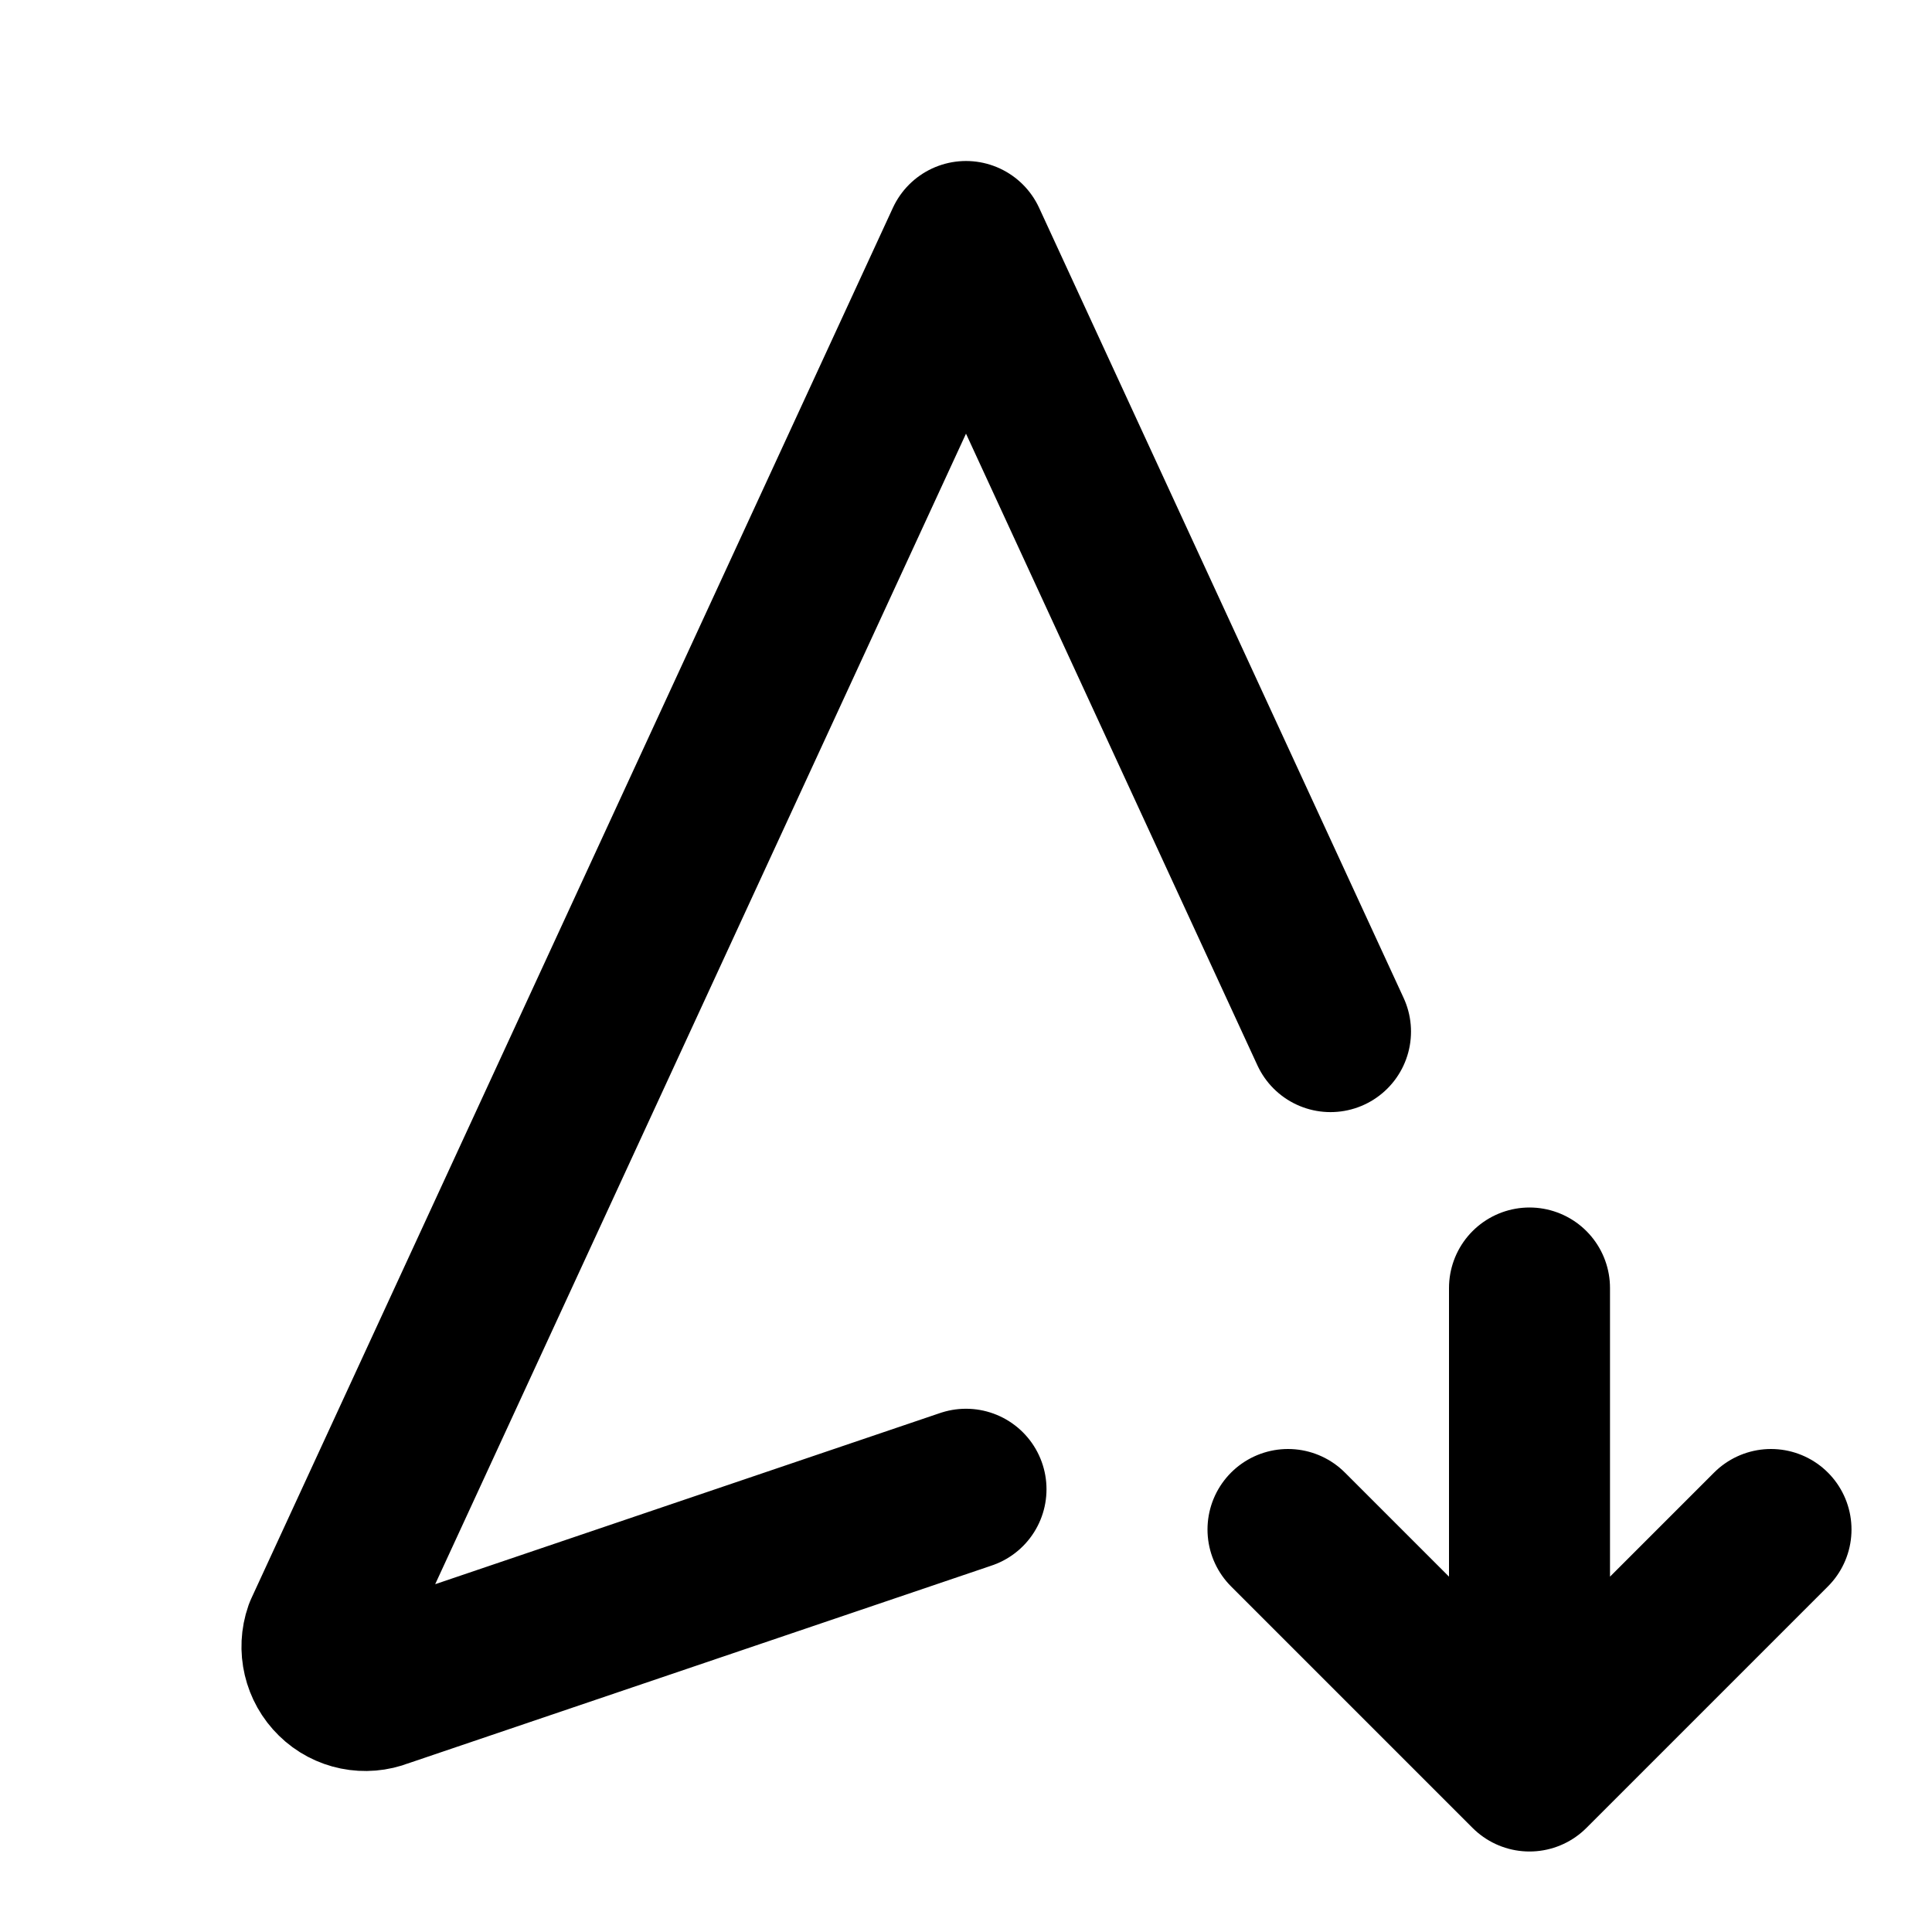 <?xml version="1.0" encoding="utf-8"?>
<!-- Generator: www.svgicons.com -->
<svg xmlns="http://www.w3.org/2000/svg" width="800" height="800" viewBox="0 0 24 24">
<path fill="none" stroke="currentColor" stroke-linecap="round" stroke-linejoin="round" stroke-width="2" d="M16.528 12.815L12 3L4.03 20.275c-.07.2-.017.424.135.572c.15.148.374.193.57.116L12 18.5m7-2.5v6m3-3l-3 3l-3-3"/>
</svg>